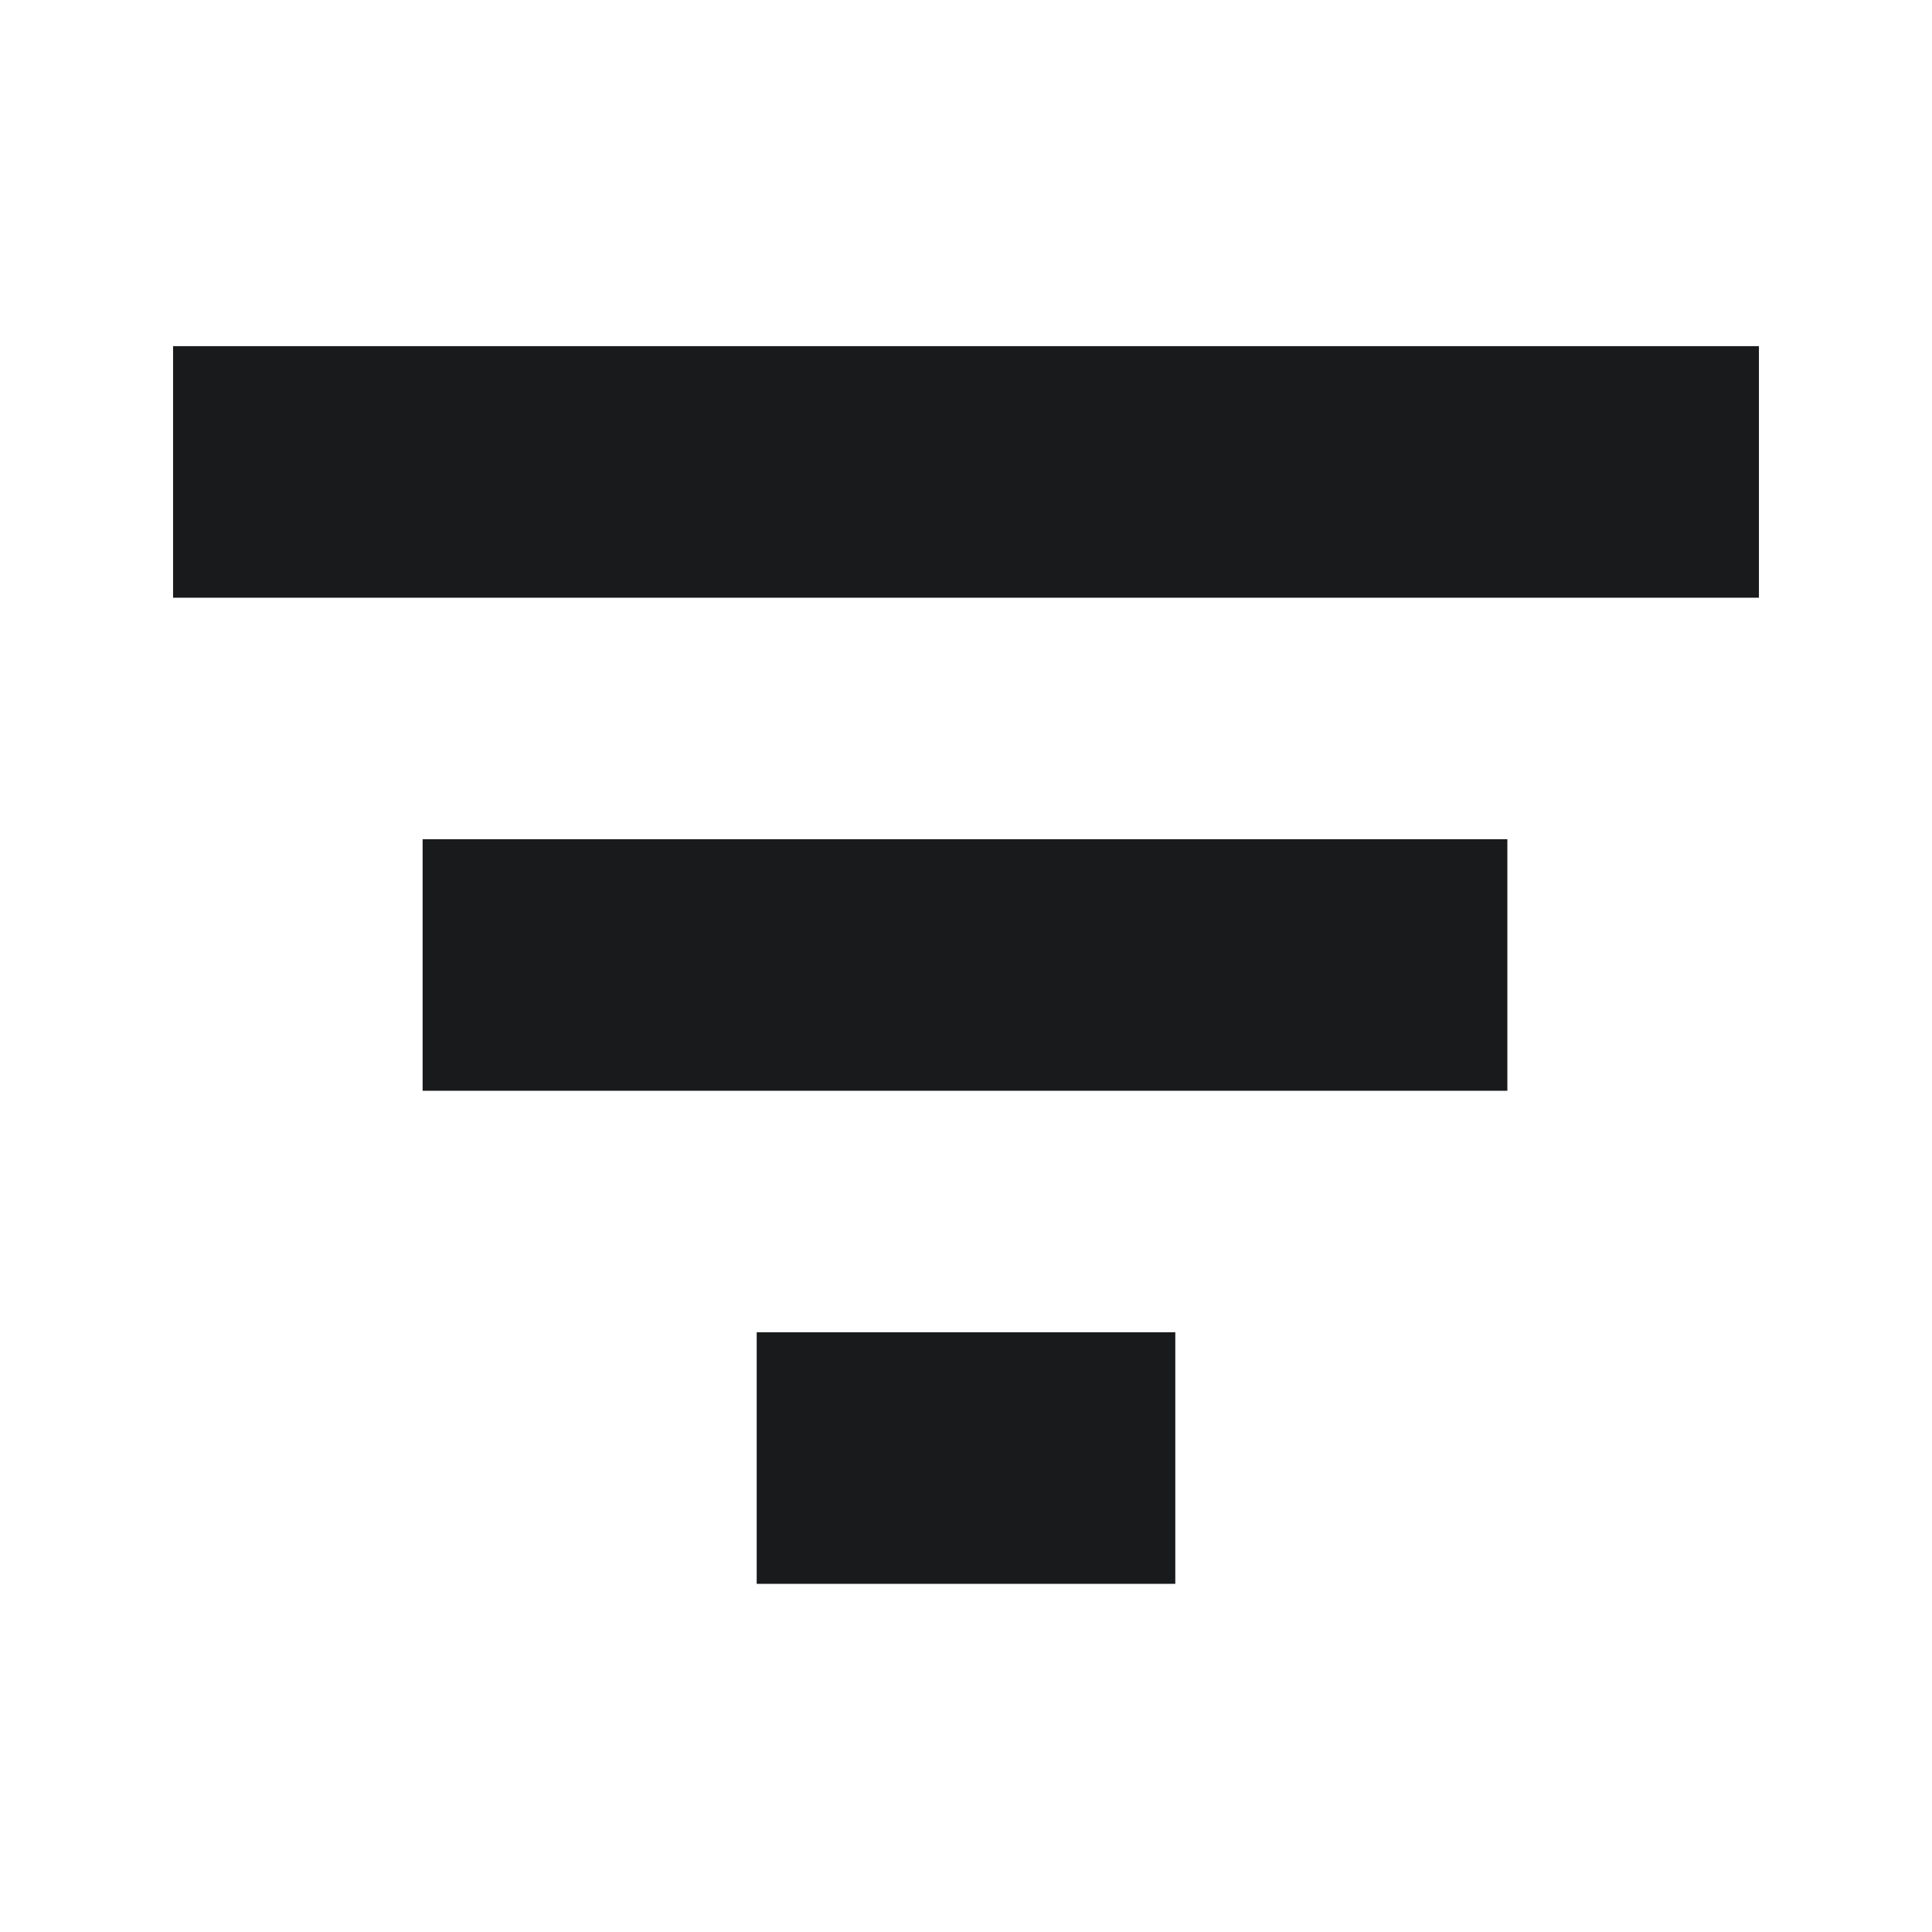 <svg width="24" height="24" viewBox="0 0 24 24" fill="none" xmlns="http://www.w3.org/2000/svg">
<path d="M9.4 19.675V16.55H14.6V19.675H9.4ZM5.25 13.55V10.425H18.725V13.55H5.25ZM2.15 7.425V4.3H21.85V7.425H2.15Z" fill="#181A1B"/>
</svg>